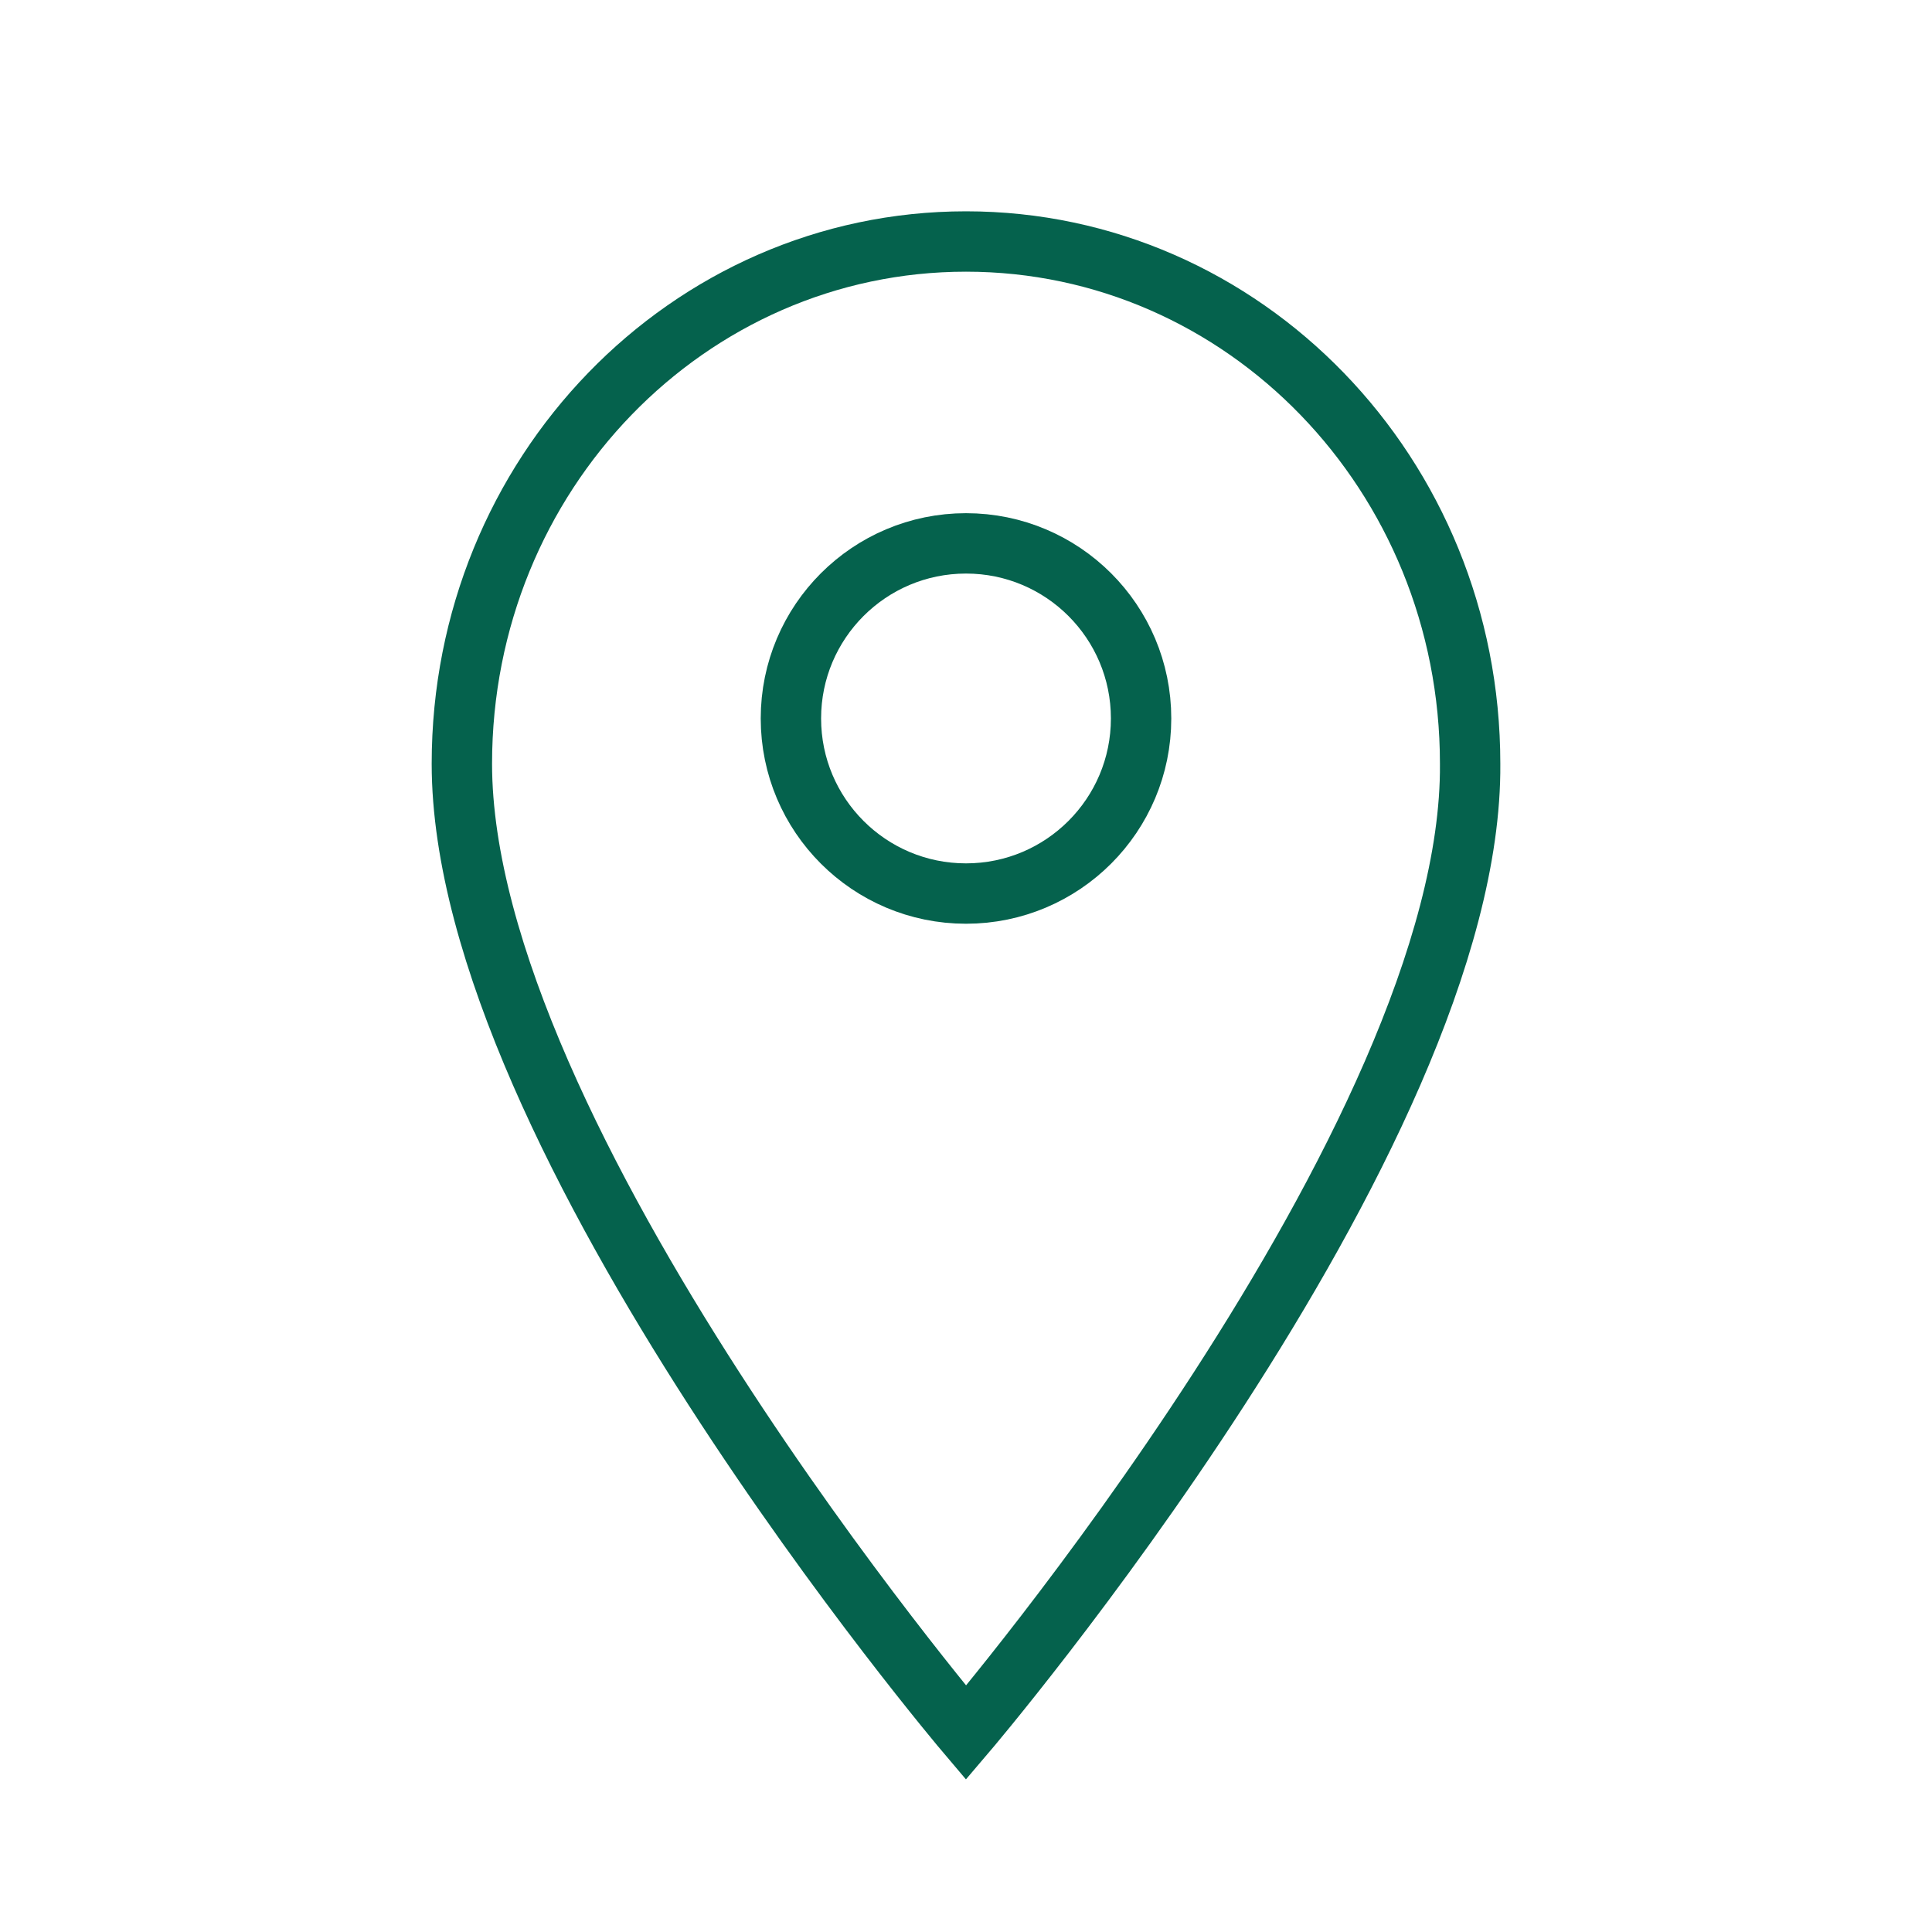 <?xml version="1.0" encoding="UTF-8"?> <svg xmlns="http://www.w3.org/2000/svg" viewBox="1968 2468 64 64" width="64" height="64" data-guides="{&quot;vertical&quot;:[],&quot;horizontal&quot;:[]}"><ellipse color="rgb(51, 51, 51)" fill="#05624d" font-size-adjust="none" stroke-miterlimit="10" stroke-width="2" stroke="#05624d" class="st0" cx="2000" cy="2491.8" r="5.8" id="tSvg1011a3ee218" title="Ellipse 1" fill-opacity="0" stroke-opacity="1" rx="5.8" ry="5.8" style="transform: rotate(0deg); transform-origin: 2000px 2491.8px;"></ellipse><path fill="#ffffff" stroke="#05624d" fill-opacity="0" stroke-width="2" stroke-opacity="1" color="rgb(51, 51, 51)" font-size-adjust="none" stroke-miterlimit="10" class="st0" id="tSvgbf7f452e9d" title="Path 9" d="M 2016.7 2493.3 C 2016.7 2483.7 2009.2 2476 2000 2476C 1990.8 2476 1983.3 2483.7 1983.3 2493.3C 1983.3 2505.7 2000 2525.4 2000 2525.4C 2000 2525.4 2016.8 2505.7 2016.7 2493.3Z"></path><defs></defs></svg> 